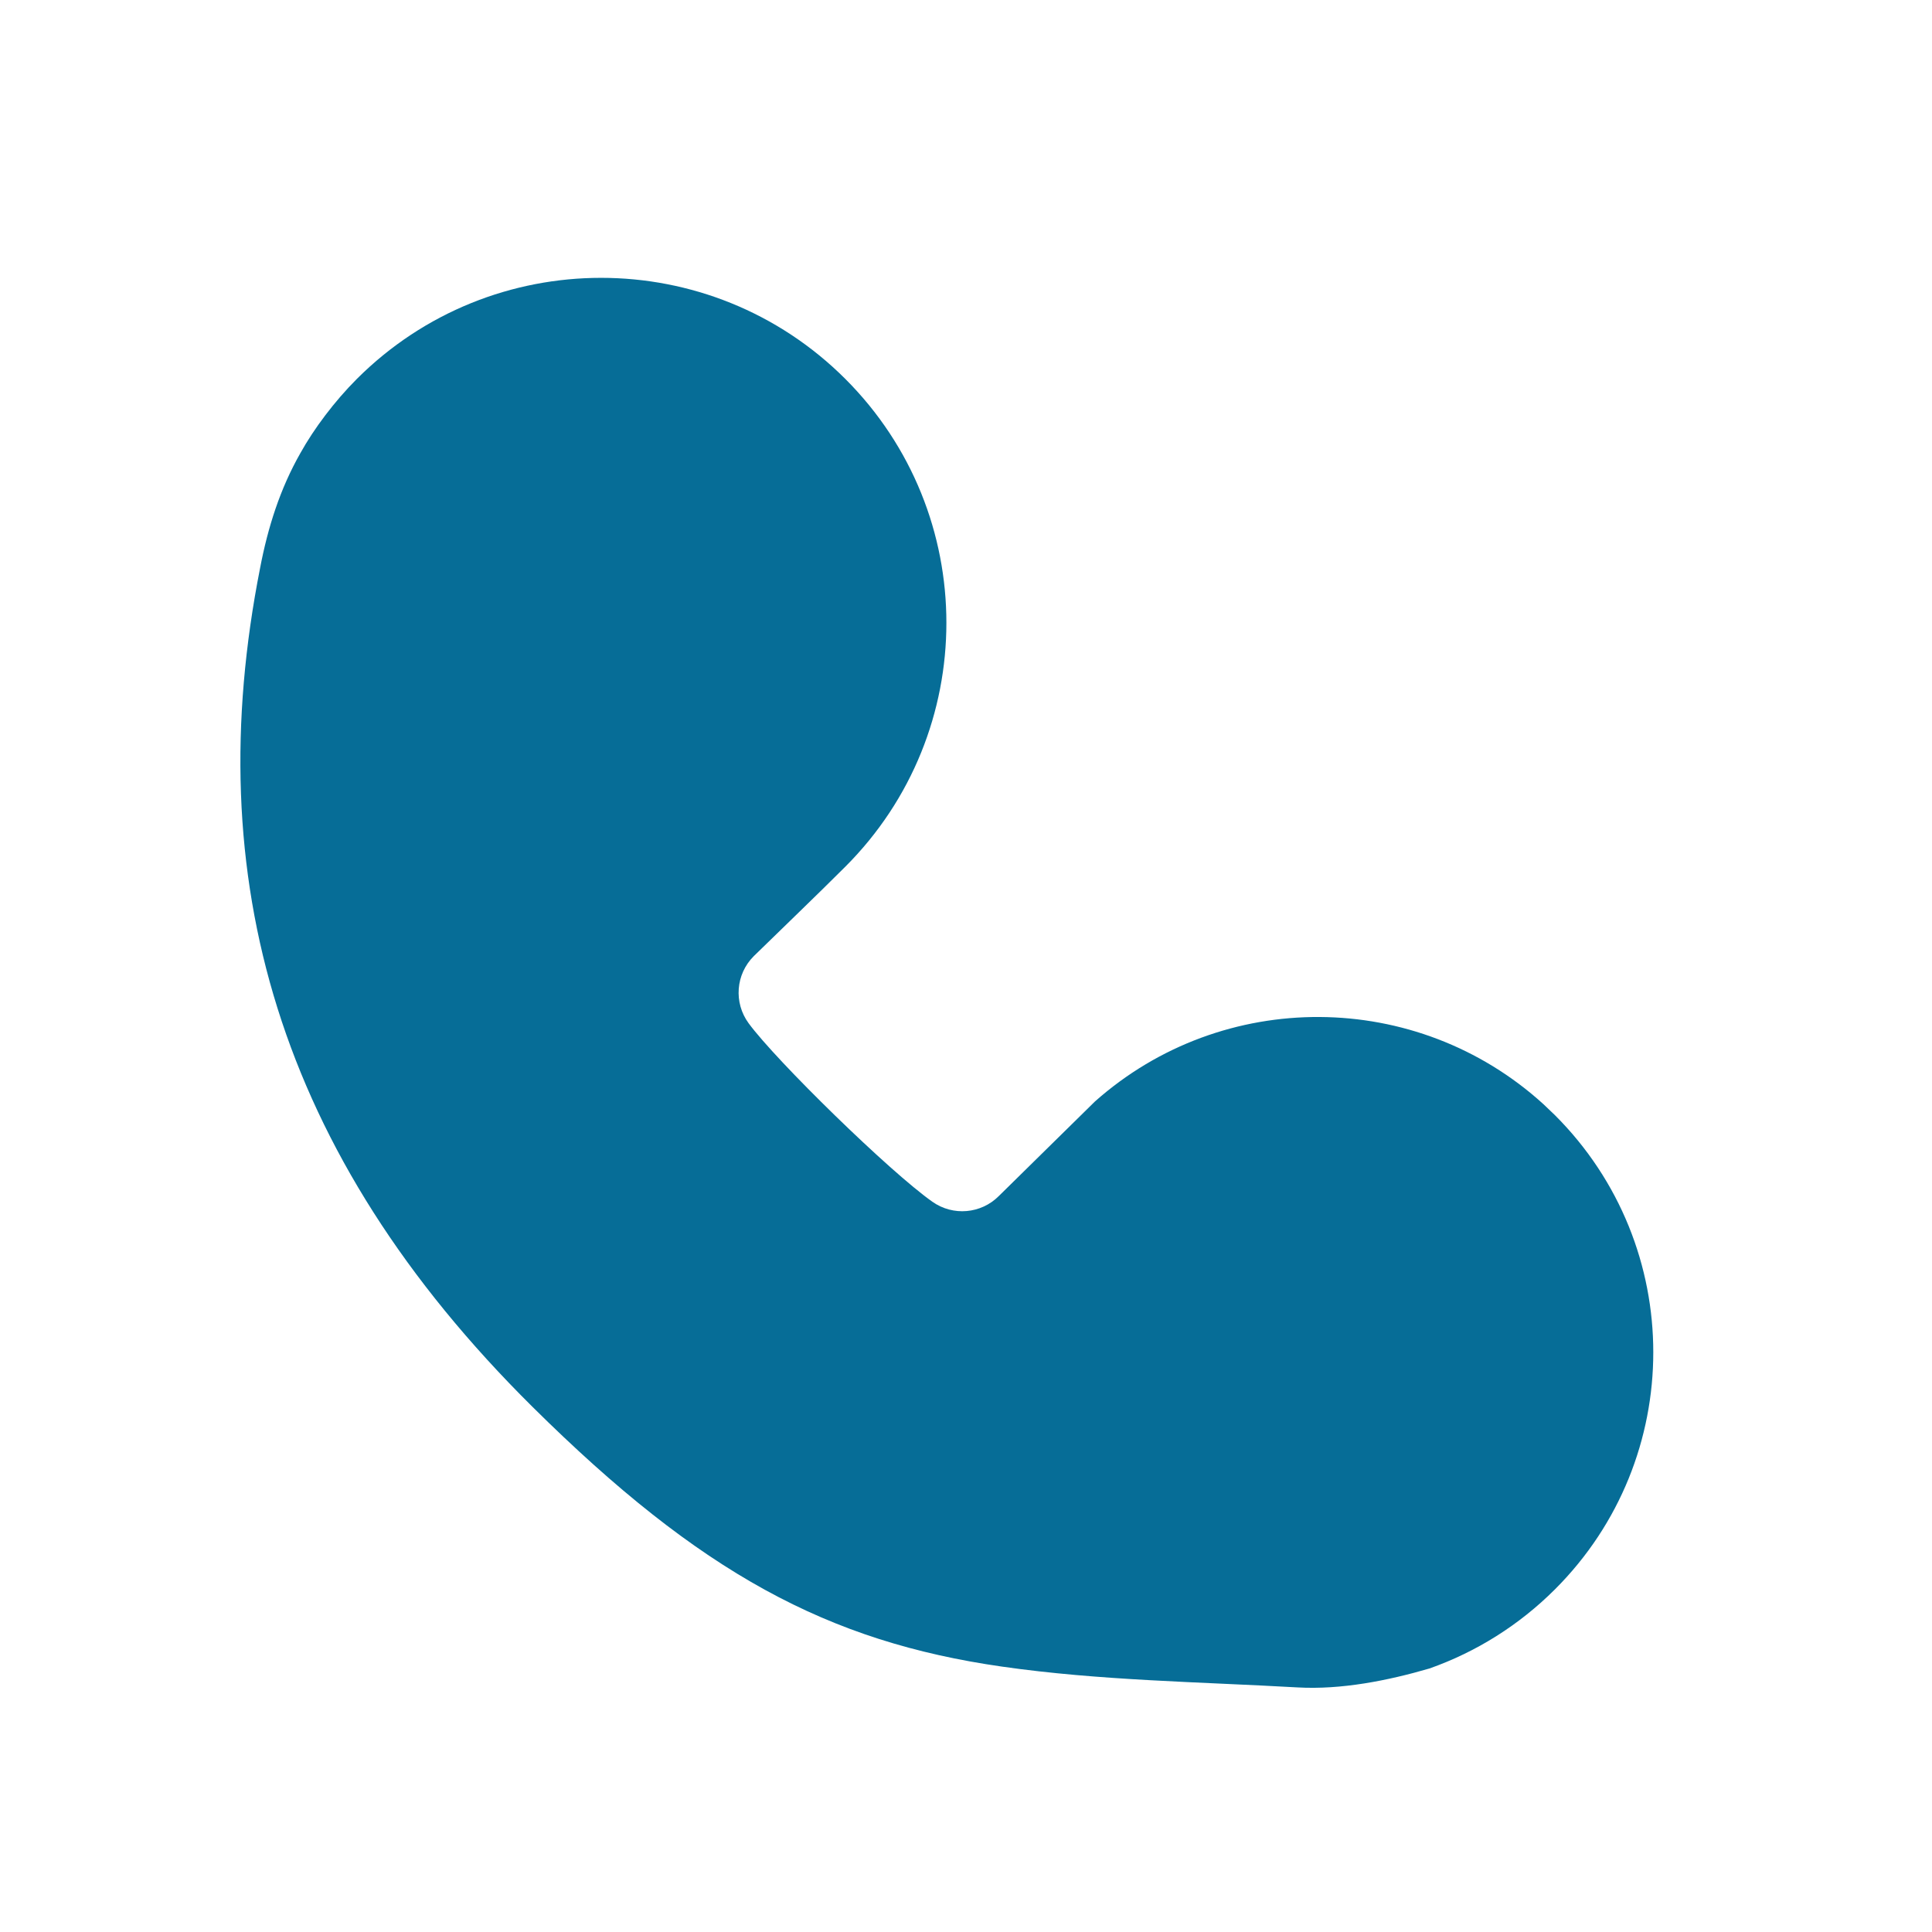 <?xml version="1.0" encoding="UTF-8"?>
<svg xmlns="http://www.w3.org/2000/svg" width="37" height="37" viewBox="0 0 37 37" fill="none">
  <path fill-rule="evenodd" clip-rule="evenodd" d="M6.835 7.256C6.405 7.686 6.011 8.213 5.756 8.672C5.363 9.36 5.13 10.101 4.982 10.874C3.813 16.793 5.298 22.088 10.199 26.944C13.415 30.131 15.854 31.44 19.193 31.918C21.064 32.186 22.966 32.209 24.851 32.316C25.686 32.363 26.579 32.186 27.377 31.953C28.274 31.636 29.093 31.123 29.779 30.438C32.29 27.93 32.29 23.865 29.779 21.357L29.556 21.144C27.129 18.939 23.419 18.919 20.969 21.095L19.127 22.907C18.787 23.247 18.251 23.293 17.858 23.016C17.04 22.441 14.867 20.318 14.336 19.595C14.048 19.201 14.09 18.657 14.435 18.312C15.019 17.741 15.61 17.176 16.188 16.599C18.77 14.019 18.77 9.836 16.188 7.256C13.605 4.676 9.418 4.676 6.835 7.256Z" fill="#066D97"></path>
</svg>
